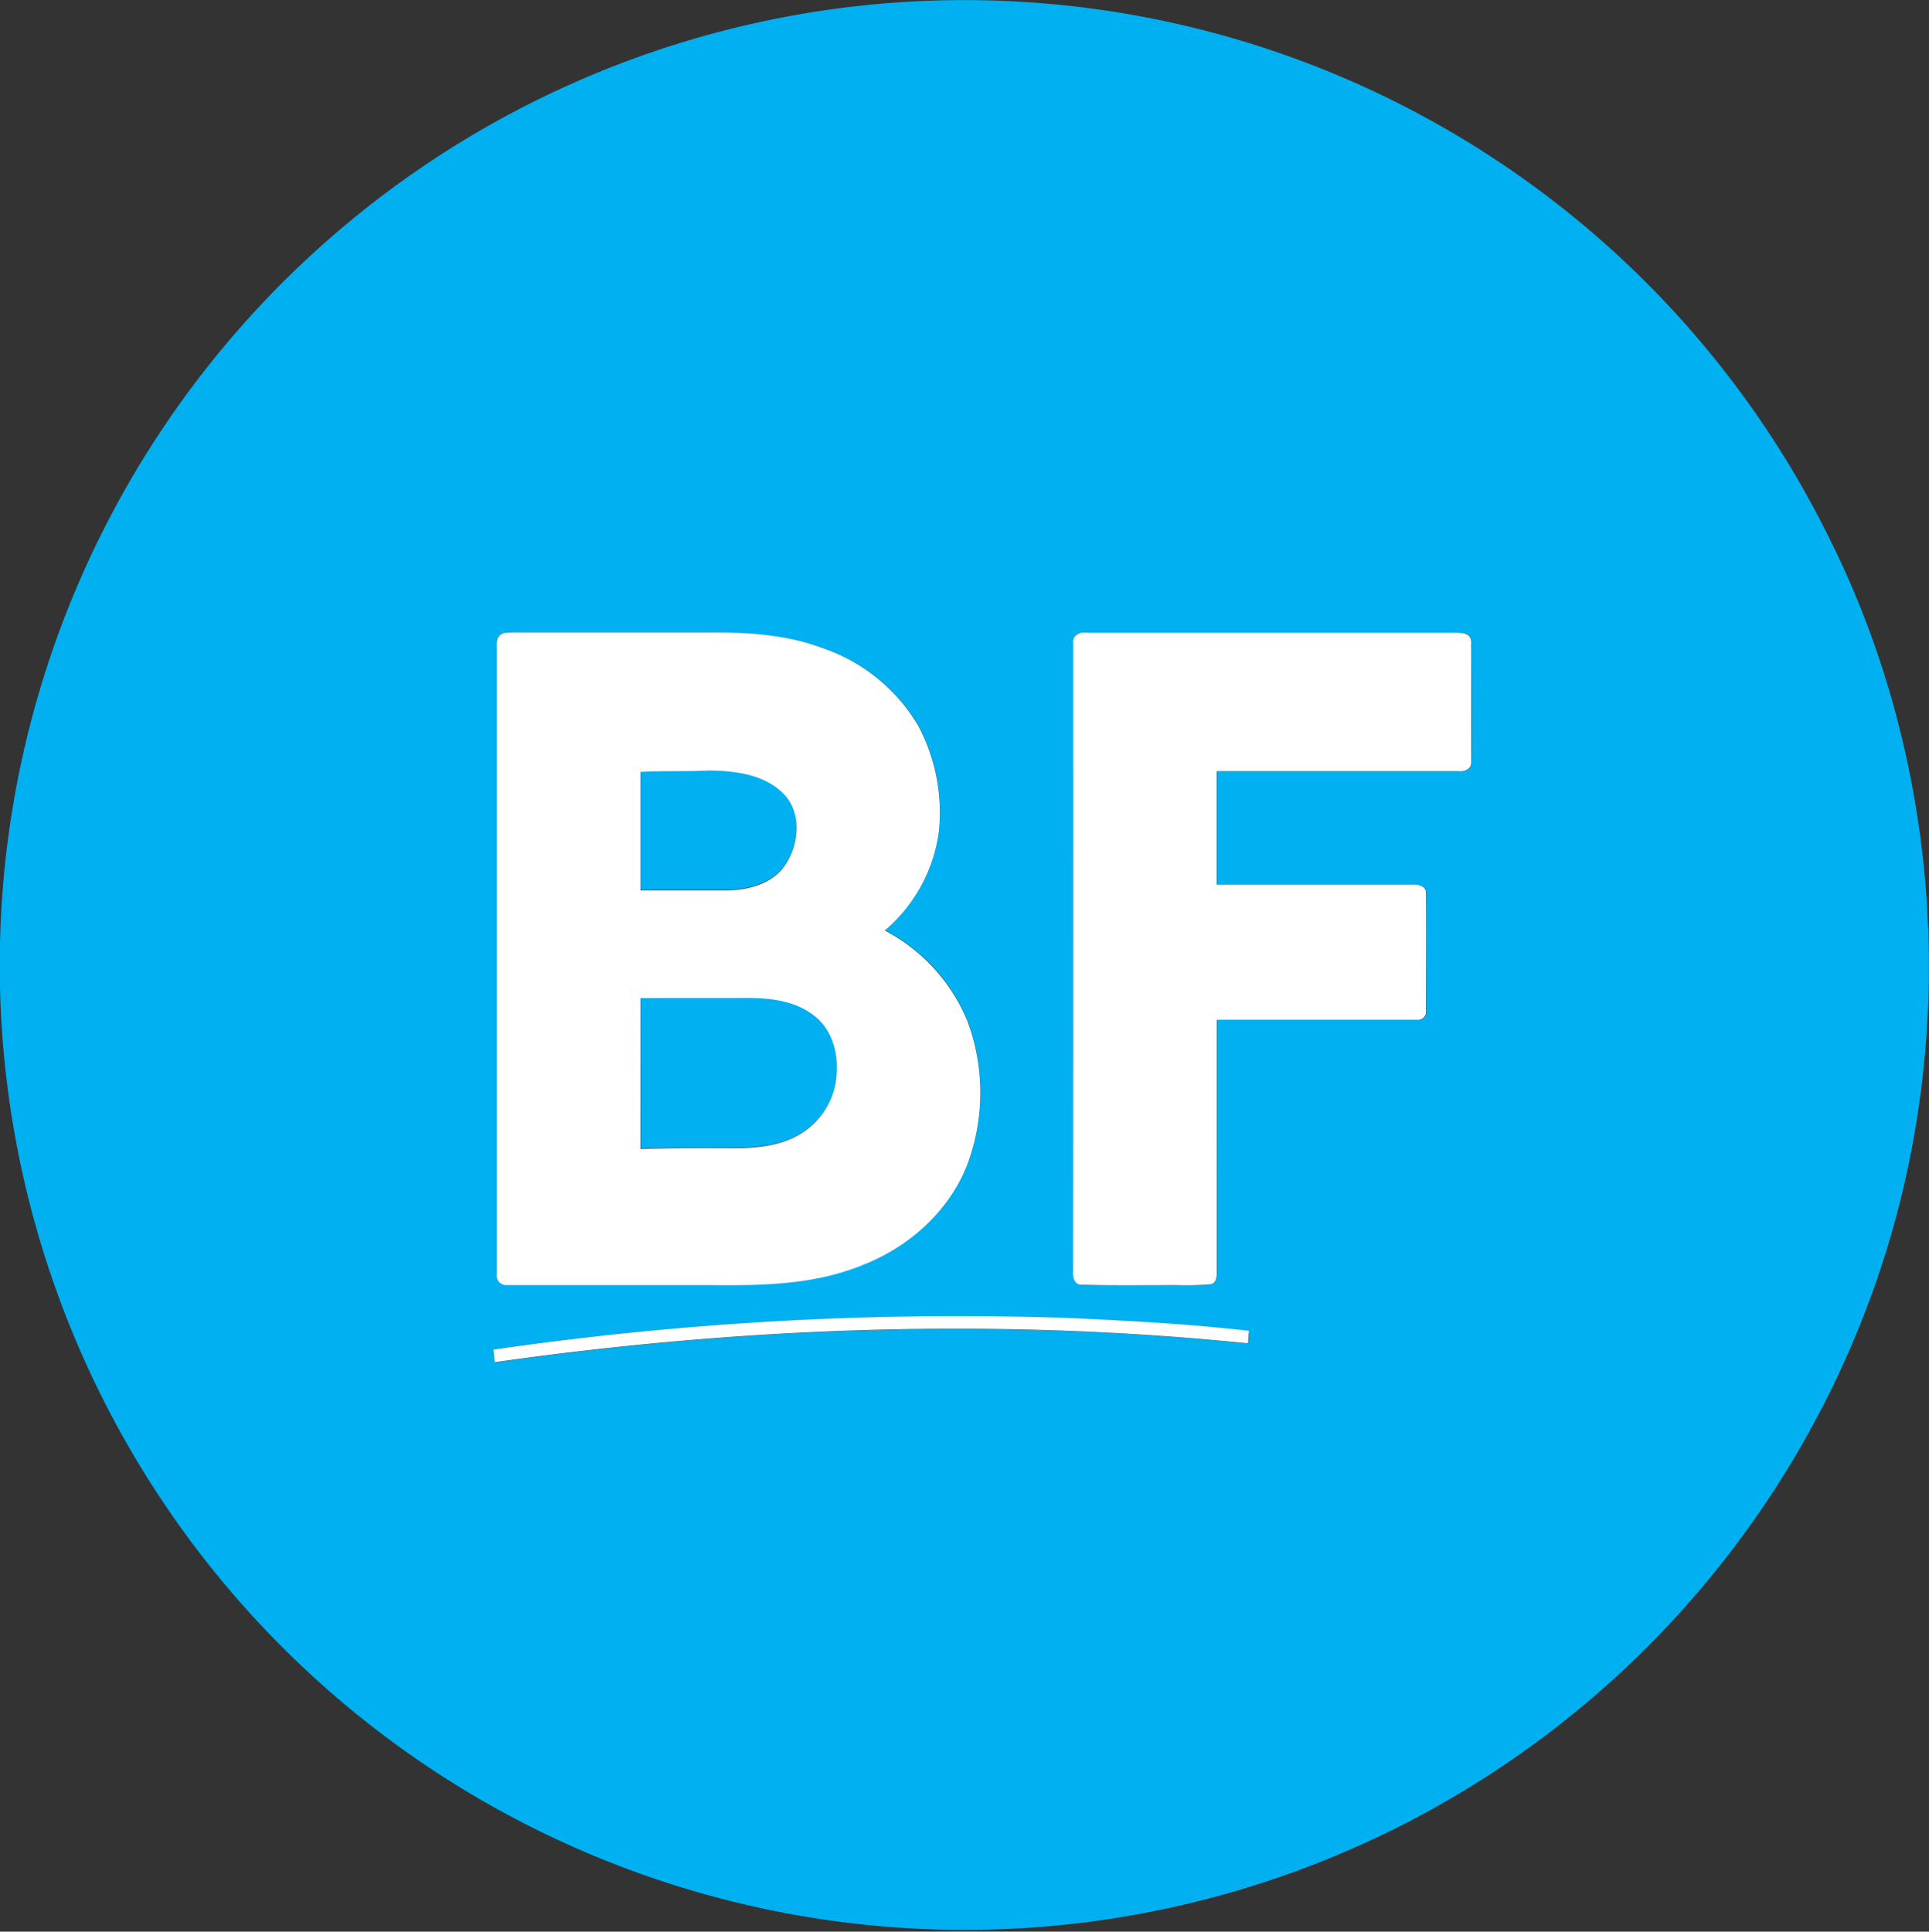 <svg xmlns="http://www.w3.org/2000/svg" viewBox="0 0 297.58 298"><rect x="0" y="0" width="297.58" height="298" fill="#333333" stroke="none"/><defs><style>.cls-1{fill:#00b0f0;}.cls-2{fill:#fff;}</style></defs><g id="Capa_2" data-name="Capa 2"><g id="Capa_1-2" data-name="Capa 1"><g id="_00b0f0ff" data-name="#00b0f0ff"><path class="cls-1" d="M138.33.38A148.75,148.75,0,0,1,282,82.62c17.83,35.39,20.43,78,7.33,115.41A148.86,148.86,0,1,1,138.33.38M77.12,98c-.57.52-.42,1.36-.47,2q0,48.24,0,96.48a1.5,1.5,0,0,0,1.65,1.73c10.34,0,20.69,0,31,0,8,.09,16.29,0,23.81-3.1,7.15-2.8,13.41-8.36,16.18-15.62a31.63,31.63,0,0,0-.06-22.11,27.74,27.74,0,0,0-12.72-13.88,24.2,24.2,0,0,0,8.38-15.45,28.65,28.65,0,0,0-3.13-16A27.33,27.33,0,0,0,127,100c-5.36-2-11.16-2.39-16.84-2.44h-31c-.68.06-1.5-.07-2,.44m88.43,1.2q-.06,48.45,0,96.9c-.08.87.15,2.11,1.27,2.12,4.88.14,9.76,0,14.64.06a43.61,43.61,0,0,0,5.48-.15c.74-.39.78-1.31.78-2V157.34c10.34,0,20.69,0,31,0a1.25,1.25,0,0,0,1.28-1.42c0-6,.05-12.09,0-18.13,0-1.09-1.22-1.37-2.08-1.3q-15.1,0-30.22,0c0-5.83,0-11.67,0-17.5,12.45,0,24.91,0,37.37,0,.84.09,1.92-.31,1.91-1.31.06-5.85,0-11.7,0-17.55,0-.67.1-1.43-.35-2s-1.32-.47-2-.52H167.6c-1-.14-2.22.47-2,1.64m-89.44,109,.21,1.95c38.45-5.47,77.55-6.85,116.21-2.91.05-.65.1-1.3.16-1.94-9-1-18.08-1.53-27.14-1.95A499.32,499.32,0,0,0,76.11,208.21Z"/><path class="cls-1" d="M98.82,119c3.51-.23,7,0,10.53-.22,3.89,0,8.18.52,11.19,3.25,3.43,3,2.84,8.74.11,12-2.06,2.39-5.36,3.17-8.38,3.25-4.48,0-9,0-13.45,0Z"/><path class="cls-1" d="M98.82,153.88H114c3.94,0,8.23.13,11.5,2.63,2.78,2,3.89,5.67,3.62,9a11.49,11.49,0,0,1-5.22,9.11c-3.28,2.17-7.34,2.44-11.15,2.44-4.64,0-9.26,0-13.9.1Z"/></g><g id="_ffffffff" data-name="#ffffffff"><path class="cls-2" d="M77.12,98c.55-.51,1.37-.38,2-.44h31c5.68,0,11.48.41,16.84,2.44a27.33,27.33,0,0,1,14.78,12.1,28.65,28.65,0,0,1,3.13,16,24.2,24.2,0,0,1-8.38,15.45,27.74,27.74,0,0,1,12.72,13.88,31.63,31.63,0,0,1,.06,22.11c-2.77,7.26-9,12.82-16.18,15.62-7.52,3.1-15.8,3.19-23.81,3.1-10.34,0-20.69,0-31,0a1.5,1.5,0,0,1-1.65-1.73q0-48.24,0-96.48c0-.69-.1-1.53.47-2m21.7,21v18.32c4.48,0,9,0,13.45,0,3-.08,6.32-.86,8.38-3.25,2.73-3.3,3.32-9-.11-12-3-2.73-7.3-3.21-11.19-3.25-3.51.19-7,0-10.53.22m0,34.88v23.27c4.64-.11,9.26-.14,13.9-.1,3.81,0,7.87-.27,11.15-2.44a11.49,11.49,0,0,0,5.22-9.11c.27-3.32-.84-7-3.62-9-3.27-2.5-7.56-2.68-11.5-2.63Z"/><path class="cls-2" d="M165.55,99.24c-.17-1.17,1-1.78,2-1.64h57.07c.67.05,1.49,0,2,.52s.3,1.32.35,2c0,5.85,0,11.7,0,17.55,0,1-1.07,1.4-1.91,1.31-12.46,0-24.92,0-37.37,0,0,5.83,0,11.67,0,17.5q15.11,0,30.22,0c.86-.07,2.11.21,2.08,1.3.06,6,0,12.09,0,18.13a1.25,1.25,0,0,1-1.28,1.42c-10.34,0-20.69,0-31,0v38.78c0,.74,0,1.66-.78,2a43.61,43.61,0,0,1-5.48.15c-4.88,0-9.76.08-14.64-.06-1.12,0-1.35-1.25-1.27-2.12Q165.56,147.69,165.55,99.24Z"/><path class="cls-2" d="M76.11,208.21a499.32,499.32,0,0,1,89.44-4.85c9.06.42,18.12.92,27.14,1.95-.06.64-.11,1.29-.16,1.94-38.66-3.94-77.76-2.56-116.21,2.91Z"/></g></g></g></svg>